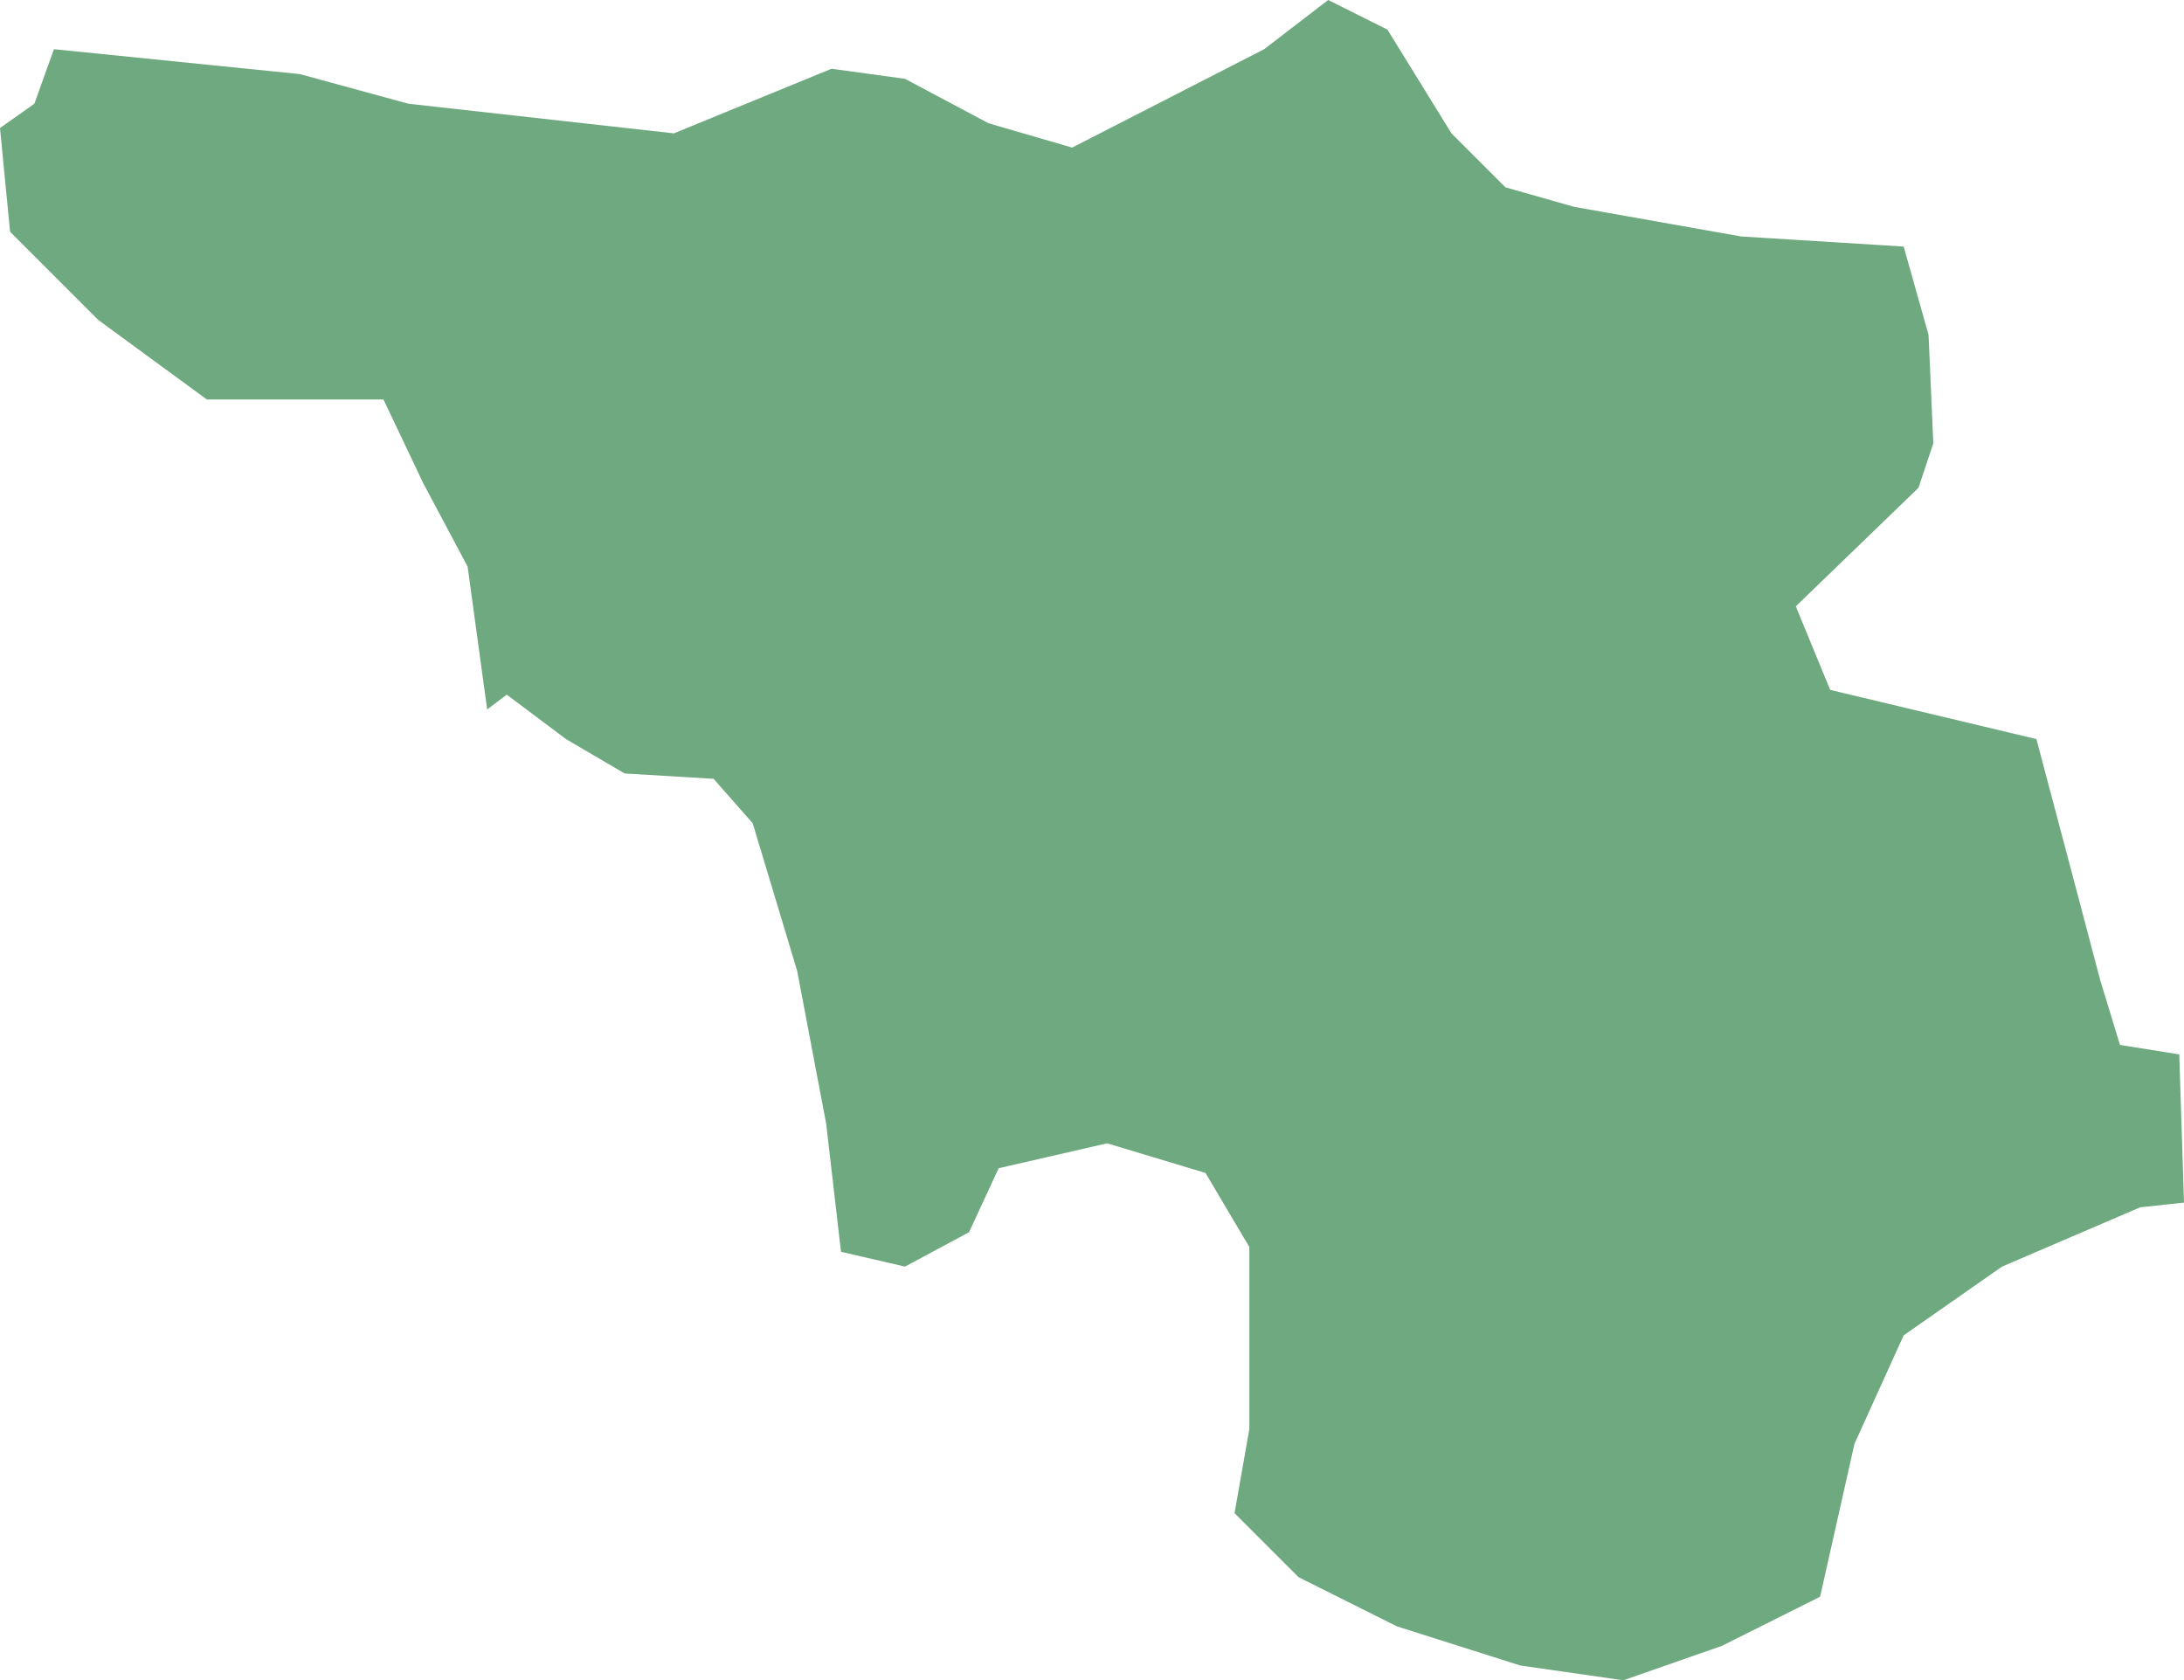 <?xml version="1.0" encoding="UTF-8"?>
<!DOCTYPE svg PUBLIC "-//W3C//DTD SVG 1.1//EN" "http://www.w3.org/Graphics/SVG/1.1/DTD/svg11.dtd">
<!-- Creator: CorelDRAW X8 -->
<svg xmlns="http://www.w3.org/2000/svg" xml:space="preserve" width="100%" height="100%" version="1.1" shape-rendering="geometricPrecision" text-rendering="geometricPrecision" image-rendering="optimizeQuality" fill-rule="evenodd" clip-rule="evenodd"
viewBox="0 0 3685 2835"
 xmlns:xlink="http://www.w3.org/1999/xlink">
 <g id="Layer_x0020_1">
  <g id="Layers">
   <g id="India_Districts_selection">
    <polygon fill="#6EA97F" points="3685,2029 3611,2037 3378,2137 3212,2253 3129,2436 3071,2694 2905,2777 2739,2835 2565,2810 2357,2744 2191,2661 2083,2553 2108,2411 2108,2245 2108,2104 2034,1979 1868,1929 1685,1971 1635,2079 1527,2137 1419,2112 1394,1896 1345,1638 1270,1389 1204,1314 1054,1305 955,1247 855,1172 822,1197 789,956 714,815 647,674 349,674 166,540 17,391 0,216 58,175 91,83 506,125 689,175 1137,225 1403,116 1527,133 1668,208 1809,249 2133,83 2241,0 2341,50 2449,225 2540,316 2656,349 2938,399 3212,416 3254,565 3262,748 3237,823 3030,1023 3088,1164 3436,1247 3511,1530 3544,1655 3577,1763 3677,1779 "/>
   </g>
  </g>
 </g>
</svg>
